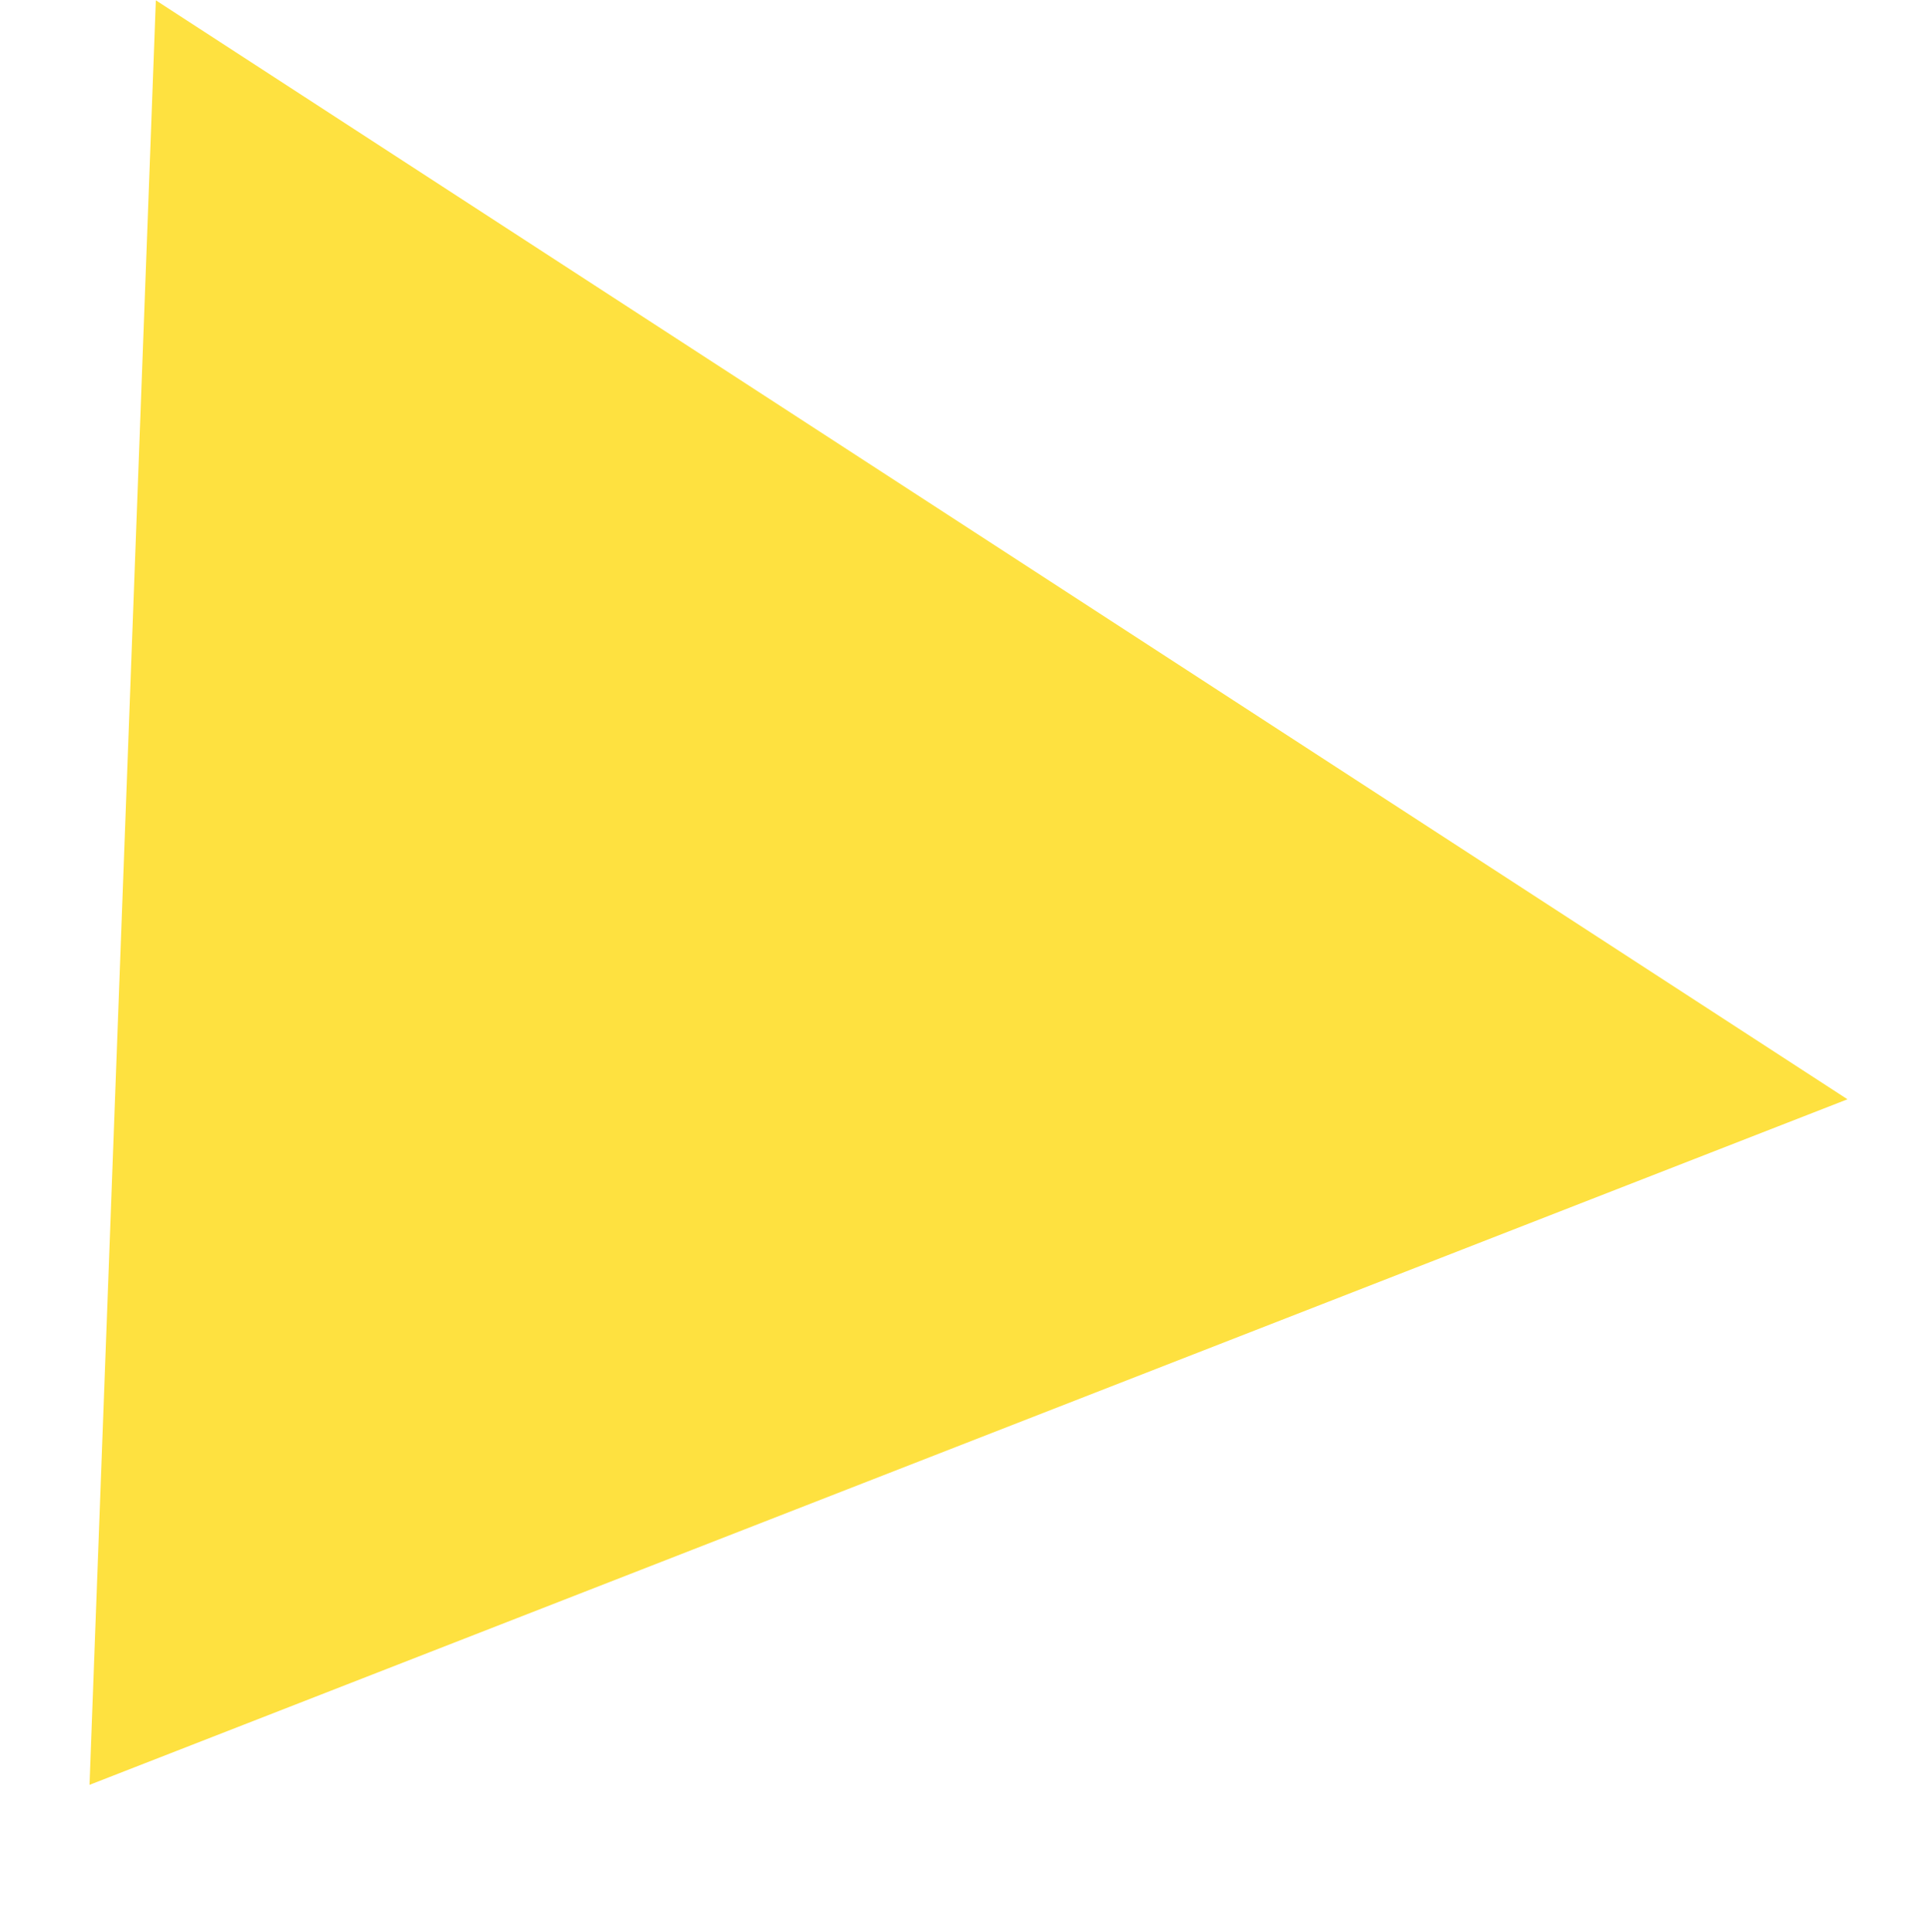 <svg xmlns="http://www.w3.org/2000/svg" width="53.605" height="53.679" viewBox="0 0 53.605 53.679">
  <path id="パス_132" data-name="パス 132" d="M20.2,0,43.426,46.995-6.13,49.474Z" transform="matrix(-0.087, 0.996, -0.996, -0.087, 53.071, 10.418)" fill="#fee140"/>
</svg>

